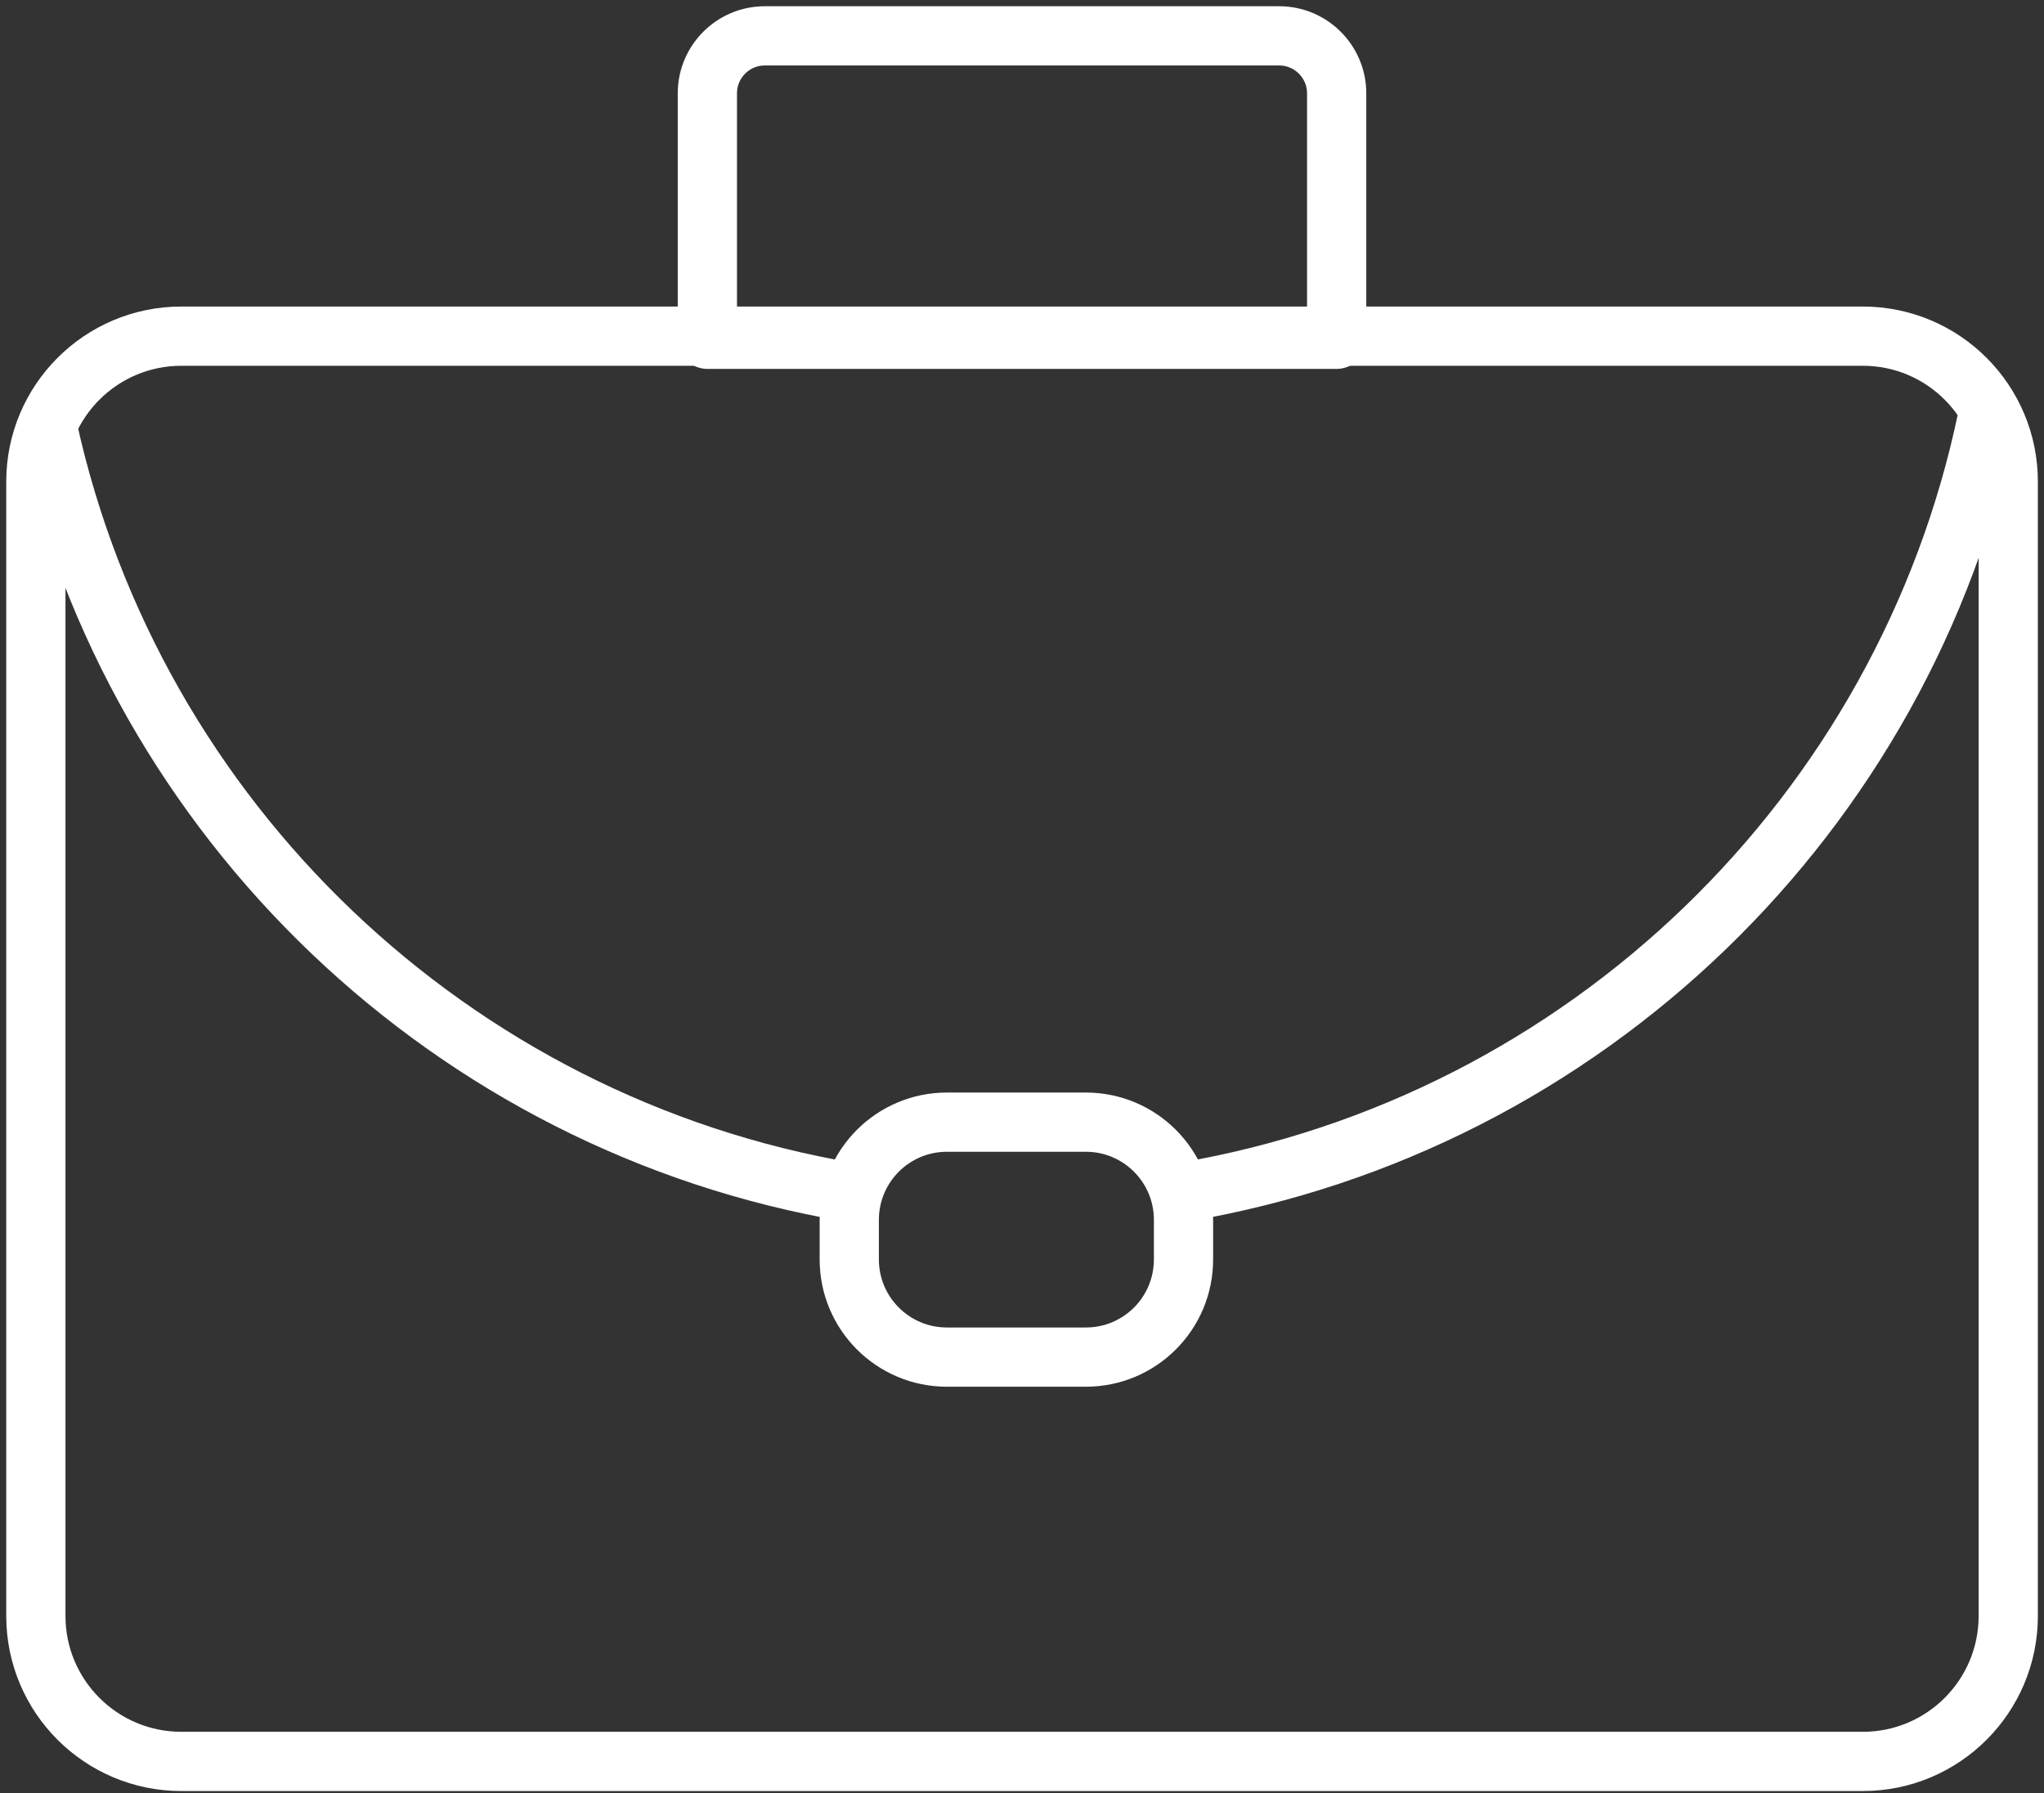 <svg width="57" height="50" viewBox="0 0 57 50" fill="none" xmlns="http://www.w3.org/2000/svg">
<rect x="0" y="0" width="57" height="50" fill="#333333" stroke="none"/>
<path d="M51.946 9.374H5.058C2.817 9.374 1 11.191 1 13.432V45.063C1 47.304 2.817 49.12 5.058 49.12H51.946C54.187 49.12 56.003 47.304 56.003 45.063V13.432C56.003 11.191 54.187 9.374 51.946 9.374Z" stroke="white" stroke-width="1.652" stroke-linecap="round" stroke-linejoin="round"/>
<path d="M21.328 1H35.672C36.556 1 37.275 1.719 37.275 2.602V9.461H19.726V2.602C19.726 1.719 20.444 1 21.328 1Z" stroke="white" stroke-width="1.652" stroke-linecap="round" stroke-linejoin="round"/>
<path d="M30.281 31.293H26.407C24.902 31.293 23.683 32.512 23.683 34.017V35.121C23.683 36.626 24.902 37.845 26.407 37.845H30.281C31.785 37.845 33.004 36.626 33.004 35.121V34.017C33.004 32.512 31.785 31.293 30.281 31.293Z" stroke="white" stroke-width="1.652" stroke-linecap="round" stroke-linejoin="round"/>
<path d="M23.682 33.246C12.587 31.363 3.74 22.869 1.334 11.959" stroke="white" stroke-width="1.652" stroke-linecap="round" stroke-linejoin="round"/>
<path d="M55.423 11.639C53.123 22.702 44.212 31.342 33.007 33.244" stroke="white" stroke-width="1.652" stroke-linecap="round" stroke-linejoin="round"/>
</svg>
